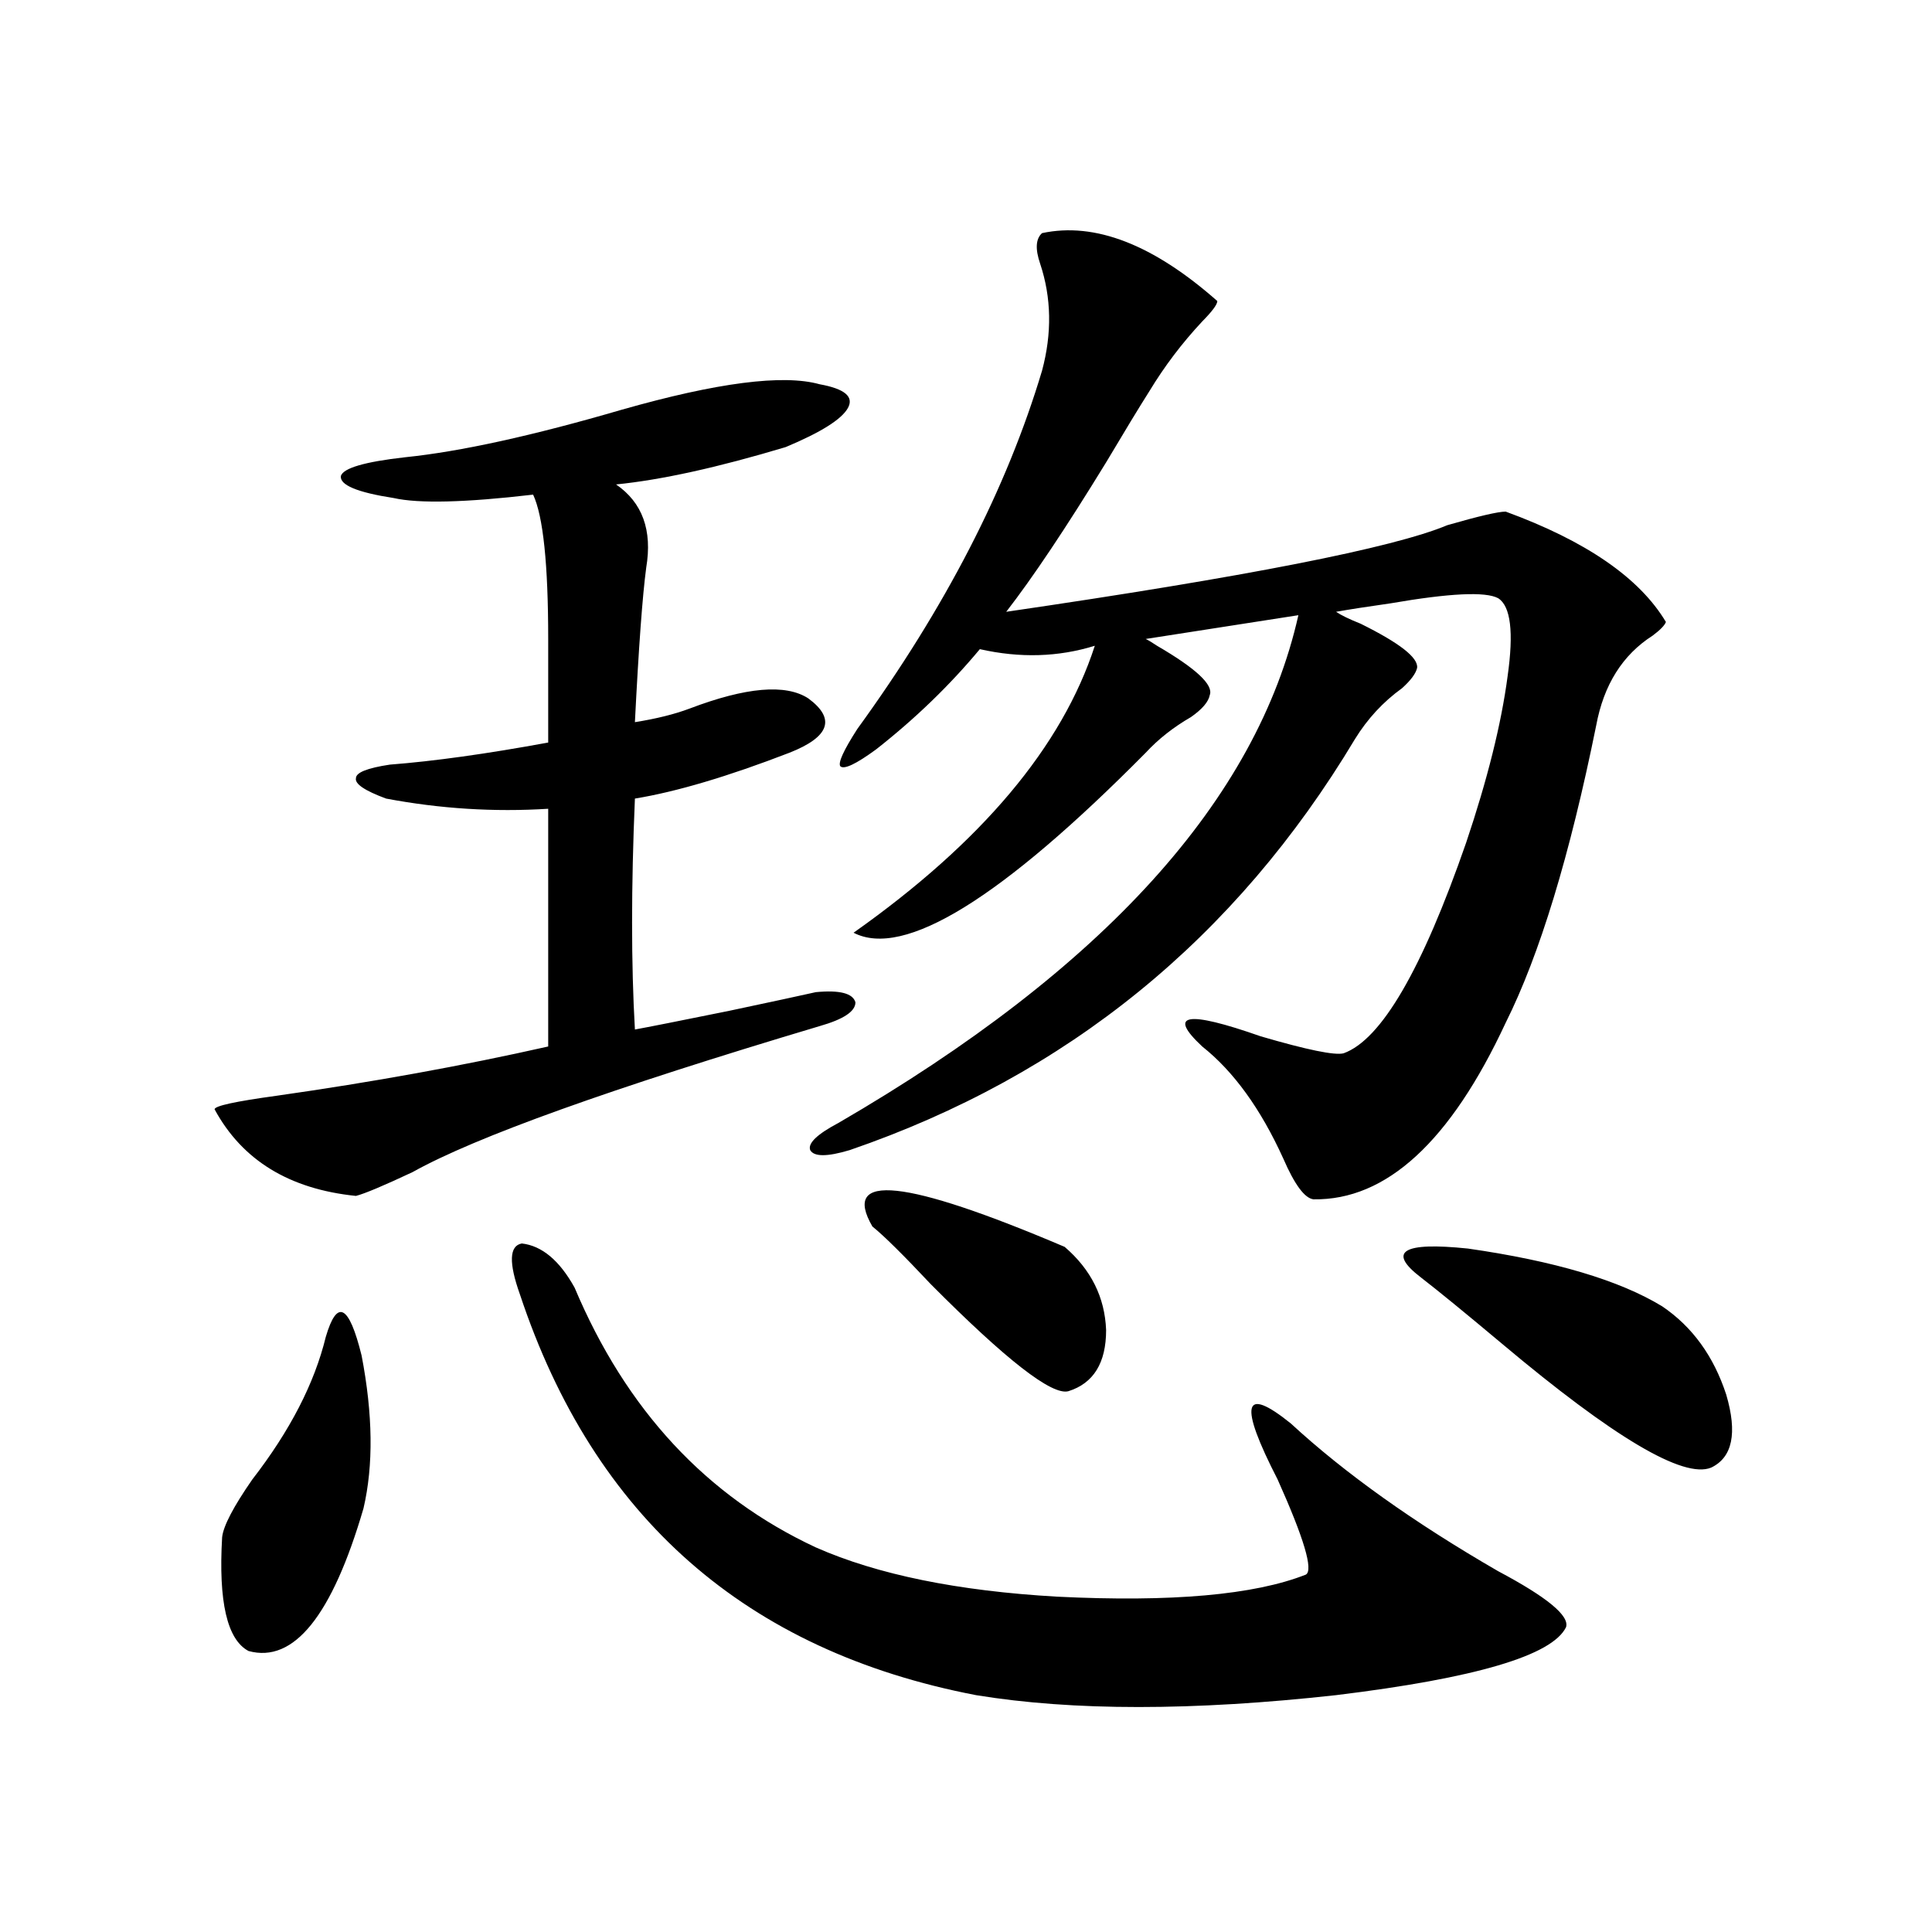 <?xml version="1.0" encoding="utf-8"?>
<!-- Generator: Adobe Illustrator 16.0.0, SVG Export Plug-In . SVG Version: 6.00 Build 0)  -->
<!DOCTYPE svg PUBLIC "-//W3C//DTD SVG 1.1//EN" "http://www.w3.org/Graphics/SVG/1.1/DTD/svg11.dtd">
<svg version="1.1" id="图层_1" xmlns="http://www.w3.org/2000/svg" xmlns:xlink="http://www.w3.org/1999/xlink" x="0px" y="0px"
	 width="1000px" height="1000px" viewBox="0 0 1000 1000" enable-background="new 0 0 1000 1000" xml:space="preserve">
<path d="M199.849,413.344c-11.066-4.093-16.265-7.608-15.609-10.547c0-2.925,5.854-5.273,17.561-7.031
	c22.759-1.758,50.075-5.562,81.949-11.426v-53.613c0-38.672-2.606-63.569-7.805-74.707c-35.121,4.106-59.19,4.696-72.193,1.758
	c-18.871-2.925-27.972-6.729-27.316-11.426c1.296-4.093,12.348-7.319,33.17-9.668c28.612-2.925,66.005-11.124,112.192-24.609
	c49.42-14.063,83.565-18.457,102.437-13.184c13.003,2.349,17.881,6.454,14.634,12.305c-3.262,5.864-13.993,12.606-32.194,20.215
	c-35.121,10.547-64.389,17.001-87.803,19.336c13.658,9.38,18.856,23.73,15.609,43.066c-1.951,14.653-3.902,41.309-5.854,79.98
	c11.052-1.758,20.487-4.093,28.292-7.031c29.268-11.124,49.755-12.882,61.462-5.273c14.299,10.547,11.052,19.927-9.756,28.125
	c-31.874,12.305-58.535,20.215-79.998,23.73c-1.951,45.703-1.951,85.556,0,119.531c6.494-1.167,22.759-4.395,48.779-9.668
	c22.104-4.683,37.072-7.91,44.877-9.668c12.348-1.167,19.177,0.591,20.487,5.273c0,4.696-6.188,8.789-18.536,12.305
	c-107.97,32.231-178.212,57.431-210.727,75.586c-14.969,7.031-24.725,11.138-29.268,12.305c-34.48-3.516-58.87-18.457-73.169-44.824
	c0-1.758,10.731-4.093,32.194-7.031c49.42-7.031,96.248-15.519,140.484-25.488V418.617
	C255.777,420.375,227.806,418.617,199.849,413.344z M168.63,691.957c5.854-19.913,12.027-16.699,18.536,9.668
	c5.854,30.474,6.174,56.841,0.976,79.102c-16.265,55.659-36.097,80.269-59.511,73.828c-11.066-5.864-15.609-25.488-13.658-58.887
	c0.641-5.851,5.854-15.82,15.609-29.883C150.094,740.599,162.776,715.989,168.63,691.957z M269.115,669.984
	c-5.854-16.397-5.533-25.187,0.976-26.367c10.396,1.181,19.512,8.789,27.316,22.852c26.661,63.281,68.291,108.105,124.875,134.473
	c31.859,14.063,73.489,22.55,124.875,25.488c59.176,2.925,102.102-0.879,128.777-11.426c3.902-2.335-0.976-18.745-14.634-49.219
	c-20.167-39.249-17.896-48.917,6.829-29.004c27.957,25.79,63.733,51.278,107.314,76.465c25.365,13.472,37.072,23.14,35.121,29.004
	c-7.164,14.64-46.828,26.367-119.021,35.156c-74.145,8.198-136.262,8.198-186.337,0
	C386.186,854.555,307.483,785.423,269.115,669.984z M539.353,120.668c27.316-5.851,57.56,5.864,90.729,35.156
	c0,1.758-2.606,5.273-7.805,10.547c-10.411,11.138-19.512,23.153-27.316,36.035c-5.213,8.212-12.683,20.517-22.438,36.914
	c-20.822,33.989-38.048,59.766-51.706,77.344c124.22-18.155,200.315-33.097,228.287-44.824c16.25-4.683,26.341-7.031,30.243-7.031
	c41.615,15.243,69.267,34.277,82.925,57.129c-0.655,1.758-2.927,4.106-6.829,7.031c-15.609,9.97-25.365,25.488-29.268,46.582
	c-13.658,67.388-29.268,118.652-46.828,153.809c-28.627,61.523-61.797,91.997-99.51,91.406c-4.558-0.577-9.756-7.608-15.609-21.094
	c-11.707-25.776-25.7-45.112-41.95-58.008c-18.216-16.987-8.14-18.745,30.243-5.273c24.055,7.031,38.368,9.97,42.926,8.789
	c19.512-7.031,40.64-43.354,63.413-108.984c11.052-32.808,18.201-61.523,21.463-86.133c3.247-22.852,1.616-36.323-4.878-40.43
	c-6.509-3.516-25.045-2.637-55.608,2.637c-12.362,1.758-21.798,3.228-28.292,4.395c2.592,1.758,6.829,3.817,12.683,6.152
	c20.152,9.97,29.908,17.578,29.268,22.852c-0.655,2.938-3.262,6.454-7.805,10.547c-9.756,7.031-17.896,15.82-24.39,26.367
	c-61.797,103.134-148.944,174.023-261.457,212.695c-11.707,3.516-18.536,3.516-20.487,0c-1.311-3.516,3.567-8.198,14.634-14.063
	c137.223-79.679,216.58-167.28,238.043-262.793l-79.022,12.305c1.296,0.591,3.247,1.758,5.854,3.516
	c20.152,11.728,29.268,20.215,27.316,25.488c-0.655,3.516-3.902,7.333-9.756,11.426c-9.115,5.273-16.92,11.426-23.414,18.457
	c-74.8,75.586-125.21,106.649-151.216,93.164c66.34-46.87,107.955-96.378,124.875-148.535c-18.871,5.864-38.703,6.454-59.511,1.758
	c-15.609,18.759-33.505,36.035-53.657,51.855c-10.411,7.622-16.585,10.547-18.536,8.789c-1.311-1.758,1.616-8.198,8.78-19.336
	c45.518-62.69,77.392-124.503,95.607-185.449c5.198-19.336,4.878-37.793-0.976-55.371
	C535.771,128.88,536.091,123.606,539.353,120.668z M451.55,634.828c-16.265-28.125,16.905-24.609,99.51,10.547
	c13.658,11.728,20.808,26.079,21.463,43.066c0,17.001-6.509,27.548-19.512,31.641c-8.46,2.349-32.194-16.108-71.218-55.371
	C467.479,649.481,457.403,639.524,451.55,634.828z M735.445,661.195c-17.561-13.472-9.436-18.457,24.39-14.941
	c44.877,6.454,78.367,16.411,100.485,29.883c15.609,10.547,26.661,25.79,33.17,45.703c5.854,19.927,3.247,32.52-7.805,37.793
	c-14.313,5.864-50.41-15.519-108.29-64.16C758.524,679.652,744.546,668.227,735.445,661.195z"/>
</svg>
